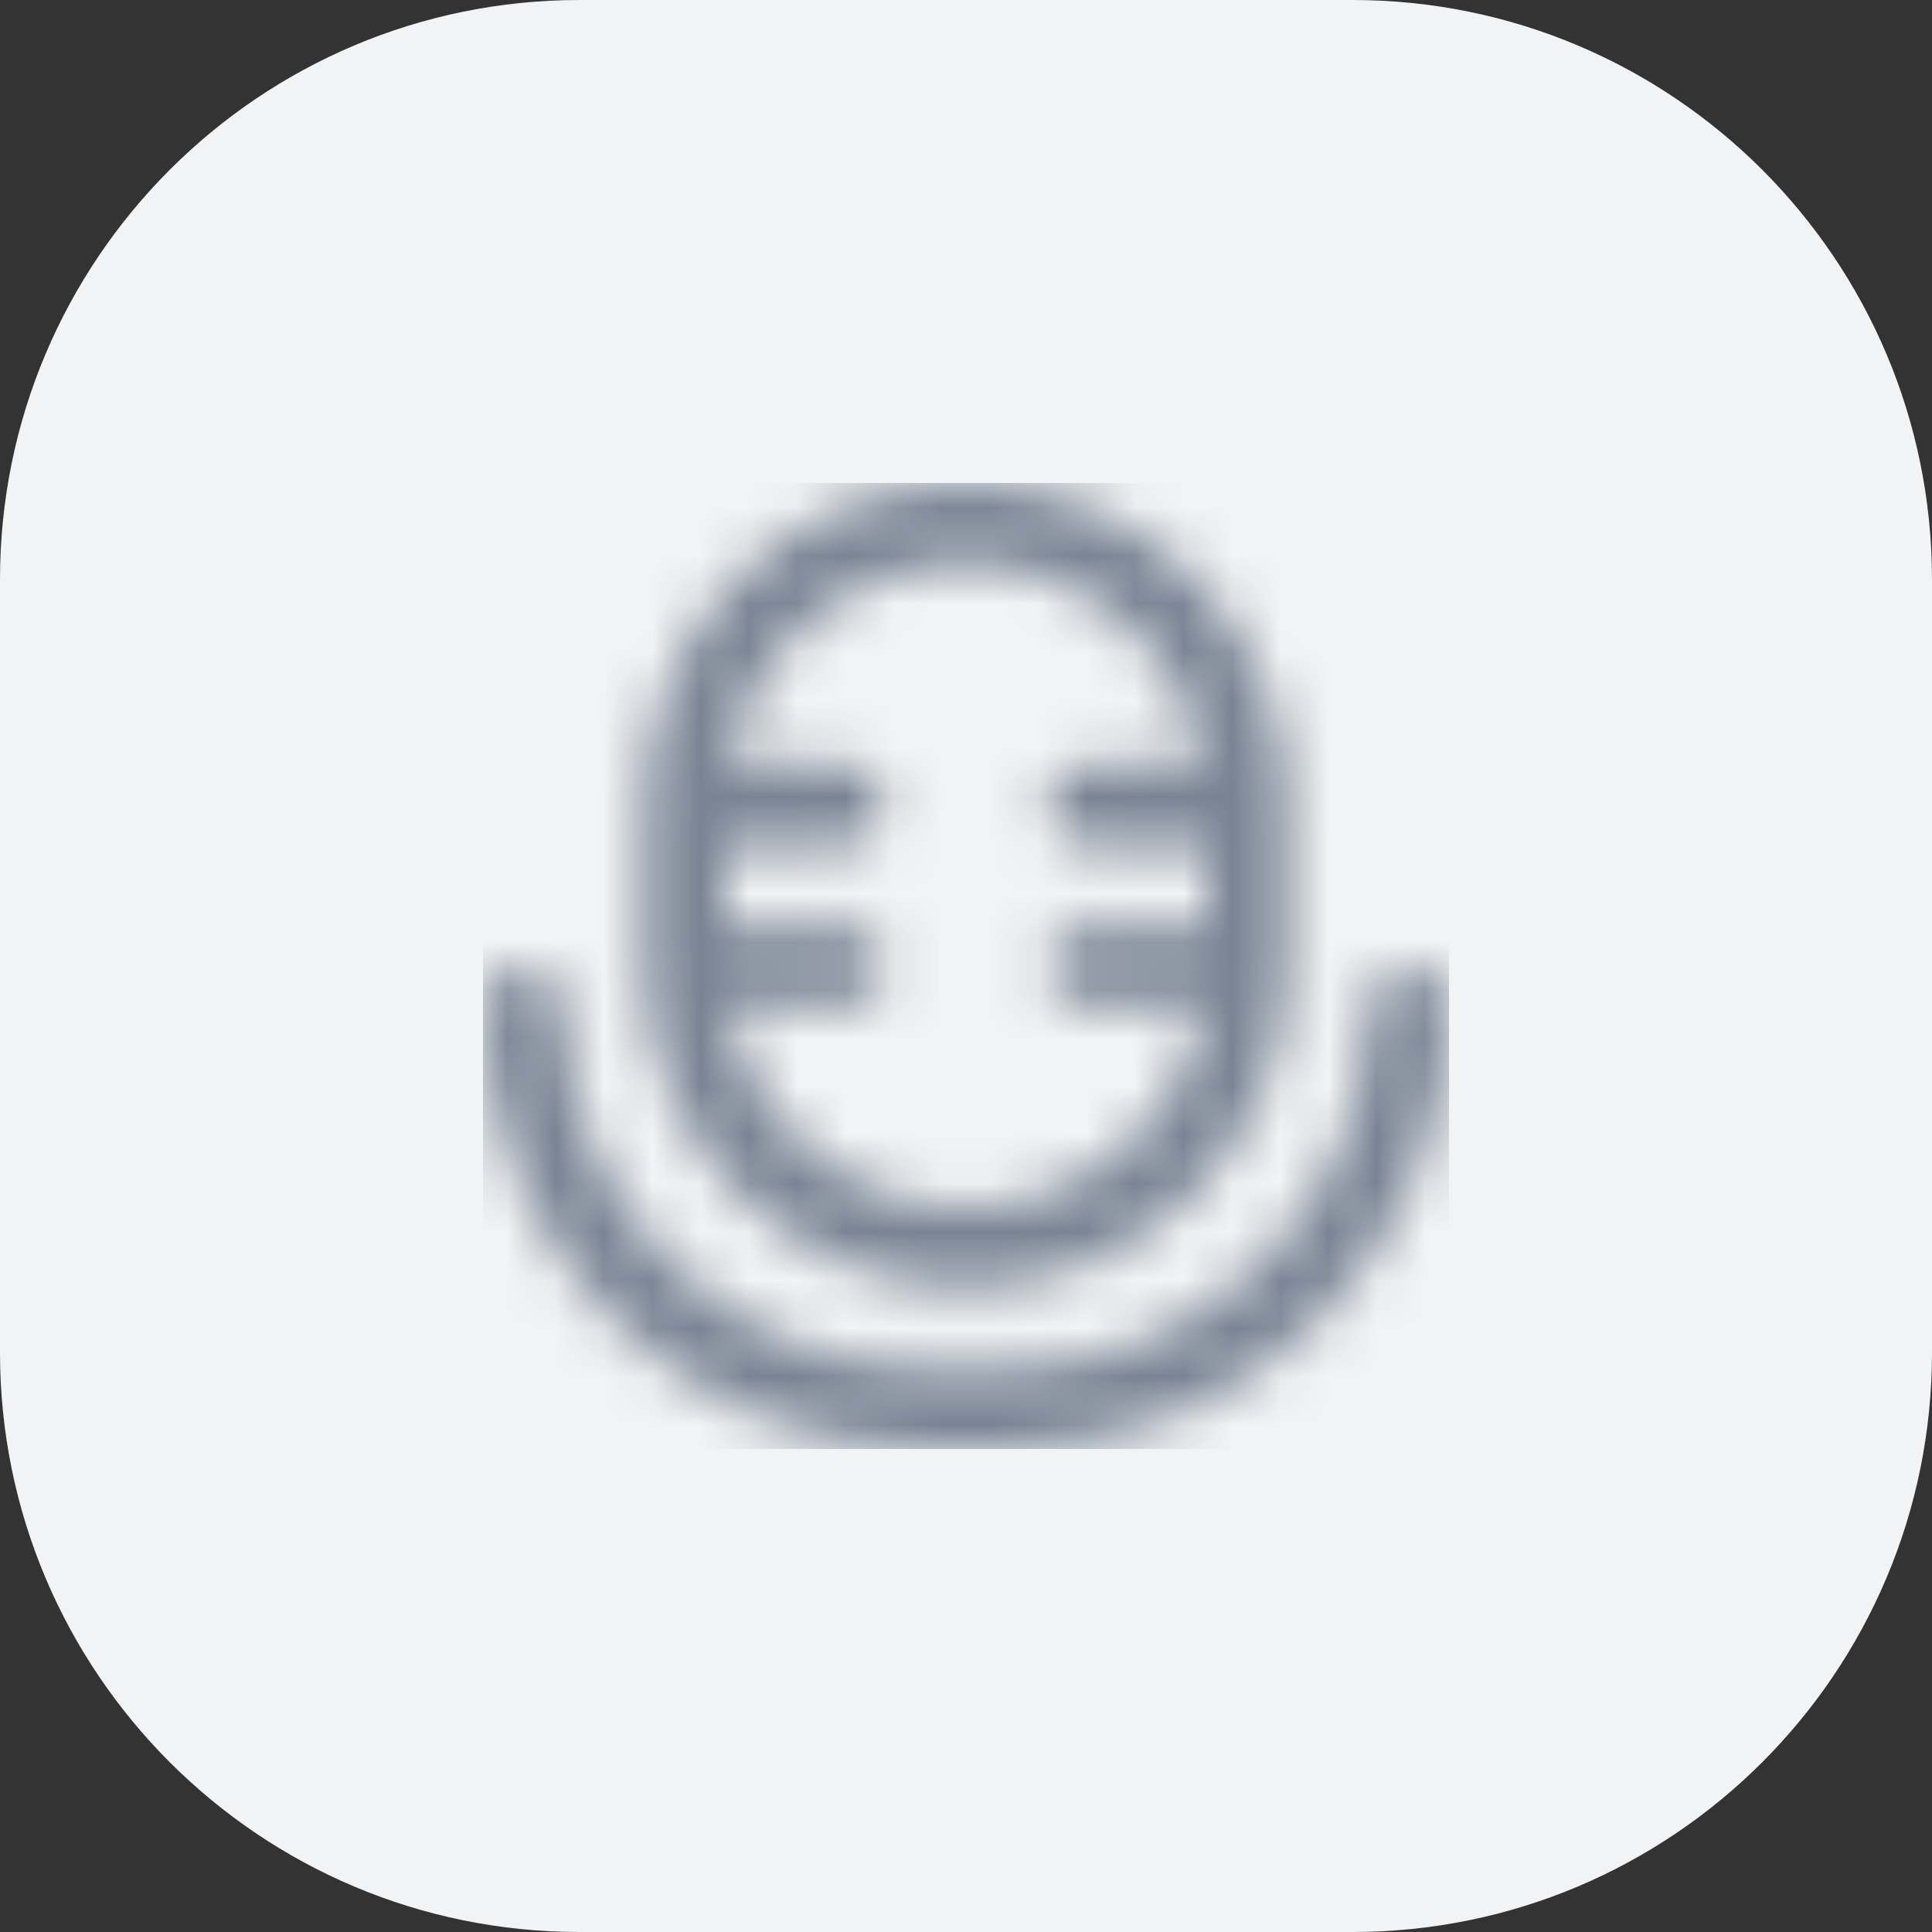 <?xml version="1.0" encoding="UTF-8"?> <svg xmlns="http://www.w3.org/2000/svg" width="40" height="40" viewBox="0 0 40 40" fill="none"><rect x="0" y="0" width="40" height="40" fill="#333333" stroke="none"/><path d="M0 12C0 5.373 5.373 0 12 0H28C34.627 0 40 5.373 40 12V28C40 34.627 34.627 40 28 40H12C5.373 40 0 34.627 0 28V12Z" fill="#F1F3F4"></path><g clip-path="url(#clip0_1706_30425)"><mask id="mask0_1706_30425" style="mask-type:alpha" maskUnits="userSpaceOnUse" x="10" y="10" width="20" height="20"><g clip-path="url(#clip1_1706_30425)"><path d="M19.999 26.667C21.766 26.665 23.461 25.962 24.71 24.712C25.96 23.462 26.663 21.767 26.665 20V16.667C26.665 14.899 25.963 13.203 24.713 11.953C23.462 10.702 21.767 10 19.999 10C18.231 10 16.535 10.702 15.285 11.953C14.034 13.203 13.332 14.899 13.332 16.667V20C13.334 21.767 14.037 23.462 15.287 24.712C16.537 25.962 18.231 26.665 19.999 26.667V26.667ZM19.999 11.667C21.179 11.669 22.321 12.088 23.222 12.851C24.123 13.613 24.726 14.669 24.924 15.833H22.499C22.278 15.833 22.066 15.921 21.909 16.077C21.753 16.234 21.665 16.446 21.665 16.667C21.665 16.888 21.753 17.1 21.909 17.256C22.066 17.412 22.278 17.5 22.499 17.5H24.999V19.167H22.499C22.278 19.167 22.066 19.255 21.909 19.411C21.753 19.567 21.665 19.779 21.665 20C21.665 20.221 21.753 20.433 21.909 20.589C22.066 20.745 22.278 20.833 22.499 20.833H24.924C24.728 21.998 24.126 23.055 23.224 23.818C22.322 24.581 21.18 24.999 19.999 24.999C18.818 24.999 17.675 24.581 16.773 23.818C15.872 23.055 15.27 21.998 15.074 20.833H17.499C17.72 20.833 17.932 20.745 18.088 20.589C18.244 20.433 18.332 20.221 18.332 20C18.332 19.779 18.244 19.567 18.088 19.411C17.932 19.255 17.72 19.167 17.499 19.167H14.999V17.5H17.499C17.72 17.5 17.932 17.412 18.088 17.256C18.244 17.1 18.332 16.888 18.332 16.667C18.332 16.446 18.244 16.234 18.088 16.077C17.932 15.921 17.72 15.833 17.499 15.833H15.074C15.271 14.669 15.874 13.613 16.775 12.851C17.677 12.088 18.818 11.669 19.999 11.667V11.667Z" fill="#4D5868"></path><path d="M29.167 20C28.946 20 28.734 20.088 28.577 20.244C28.421 20.4 28.333 20.612 28.333 20.833C28.331 22.822 27.54 24.728 26.134 26.134C24.728 27.54 22.822 28.331 20.833 28.333H19.167C17.178 28.331 15.272 27.54 13.866 26.134C12.46 24.728 11.669 22.822 11.667 20.833C11.667 20.612 11.579 20.4 11.423 20.244C11.266 20.088 11.054 20 10.833 20C10.612 20 10.4 20.088 10.244 20.244C10.088 20.4 10 20.612 10 20.833C10.003 23.264 10.97 25.593 12.688 27.312C14.406 29.03 16.736 29.997 19.167 30H20.833C23.264 29.997 25.593 29.03 27.312 27.312C29.03 25.593 29.997 23.264 30 20.833C30 20.612 29.912 20.4 29.756 20.244C29.6 20.088 29.388 20 29.167 20Z" fill="#4D5868"></path></g></mask><g mask="url(#mask0_1706_30425)"><rect x="10" y="10" width="20" height="20" fill="#788393"></rect></g></g><defs><clipPath id="clip0_1706_30425"><rect width="20" height="20" fill="white" transform="translate(10 10)"></rect></clipPath><clipPath id="clip1_1706_30425"><rect width="20" height="20" fill="white" transform="translate(10 10)"></rect></clipPath></defs></svg> 